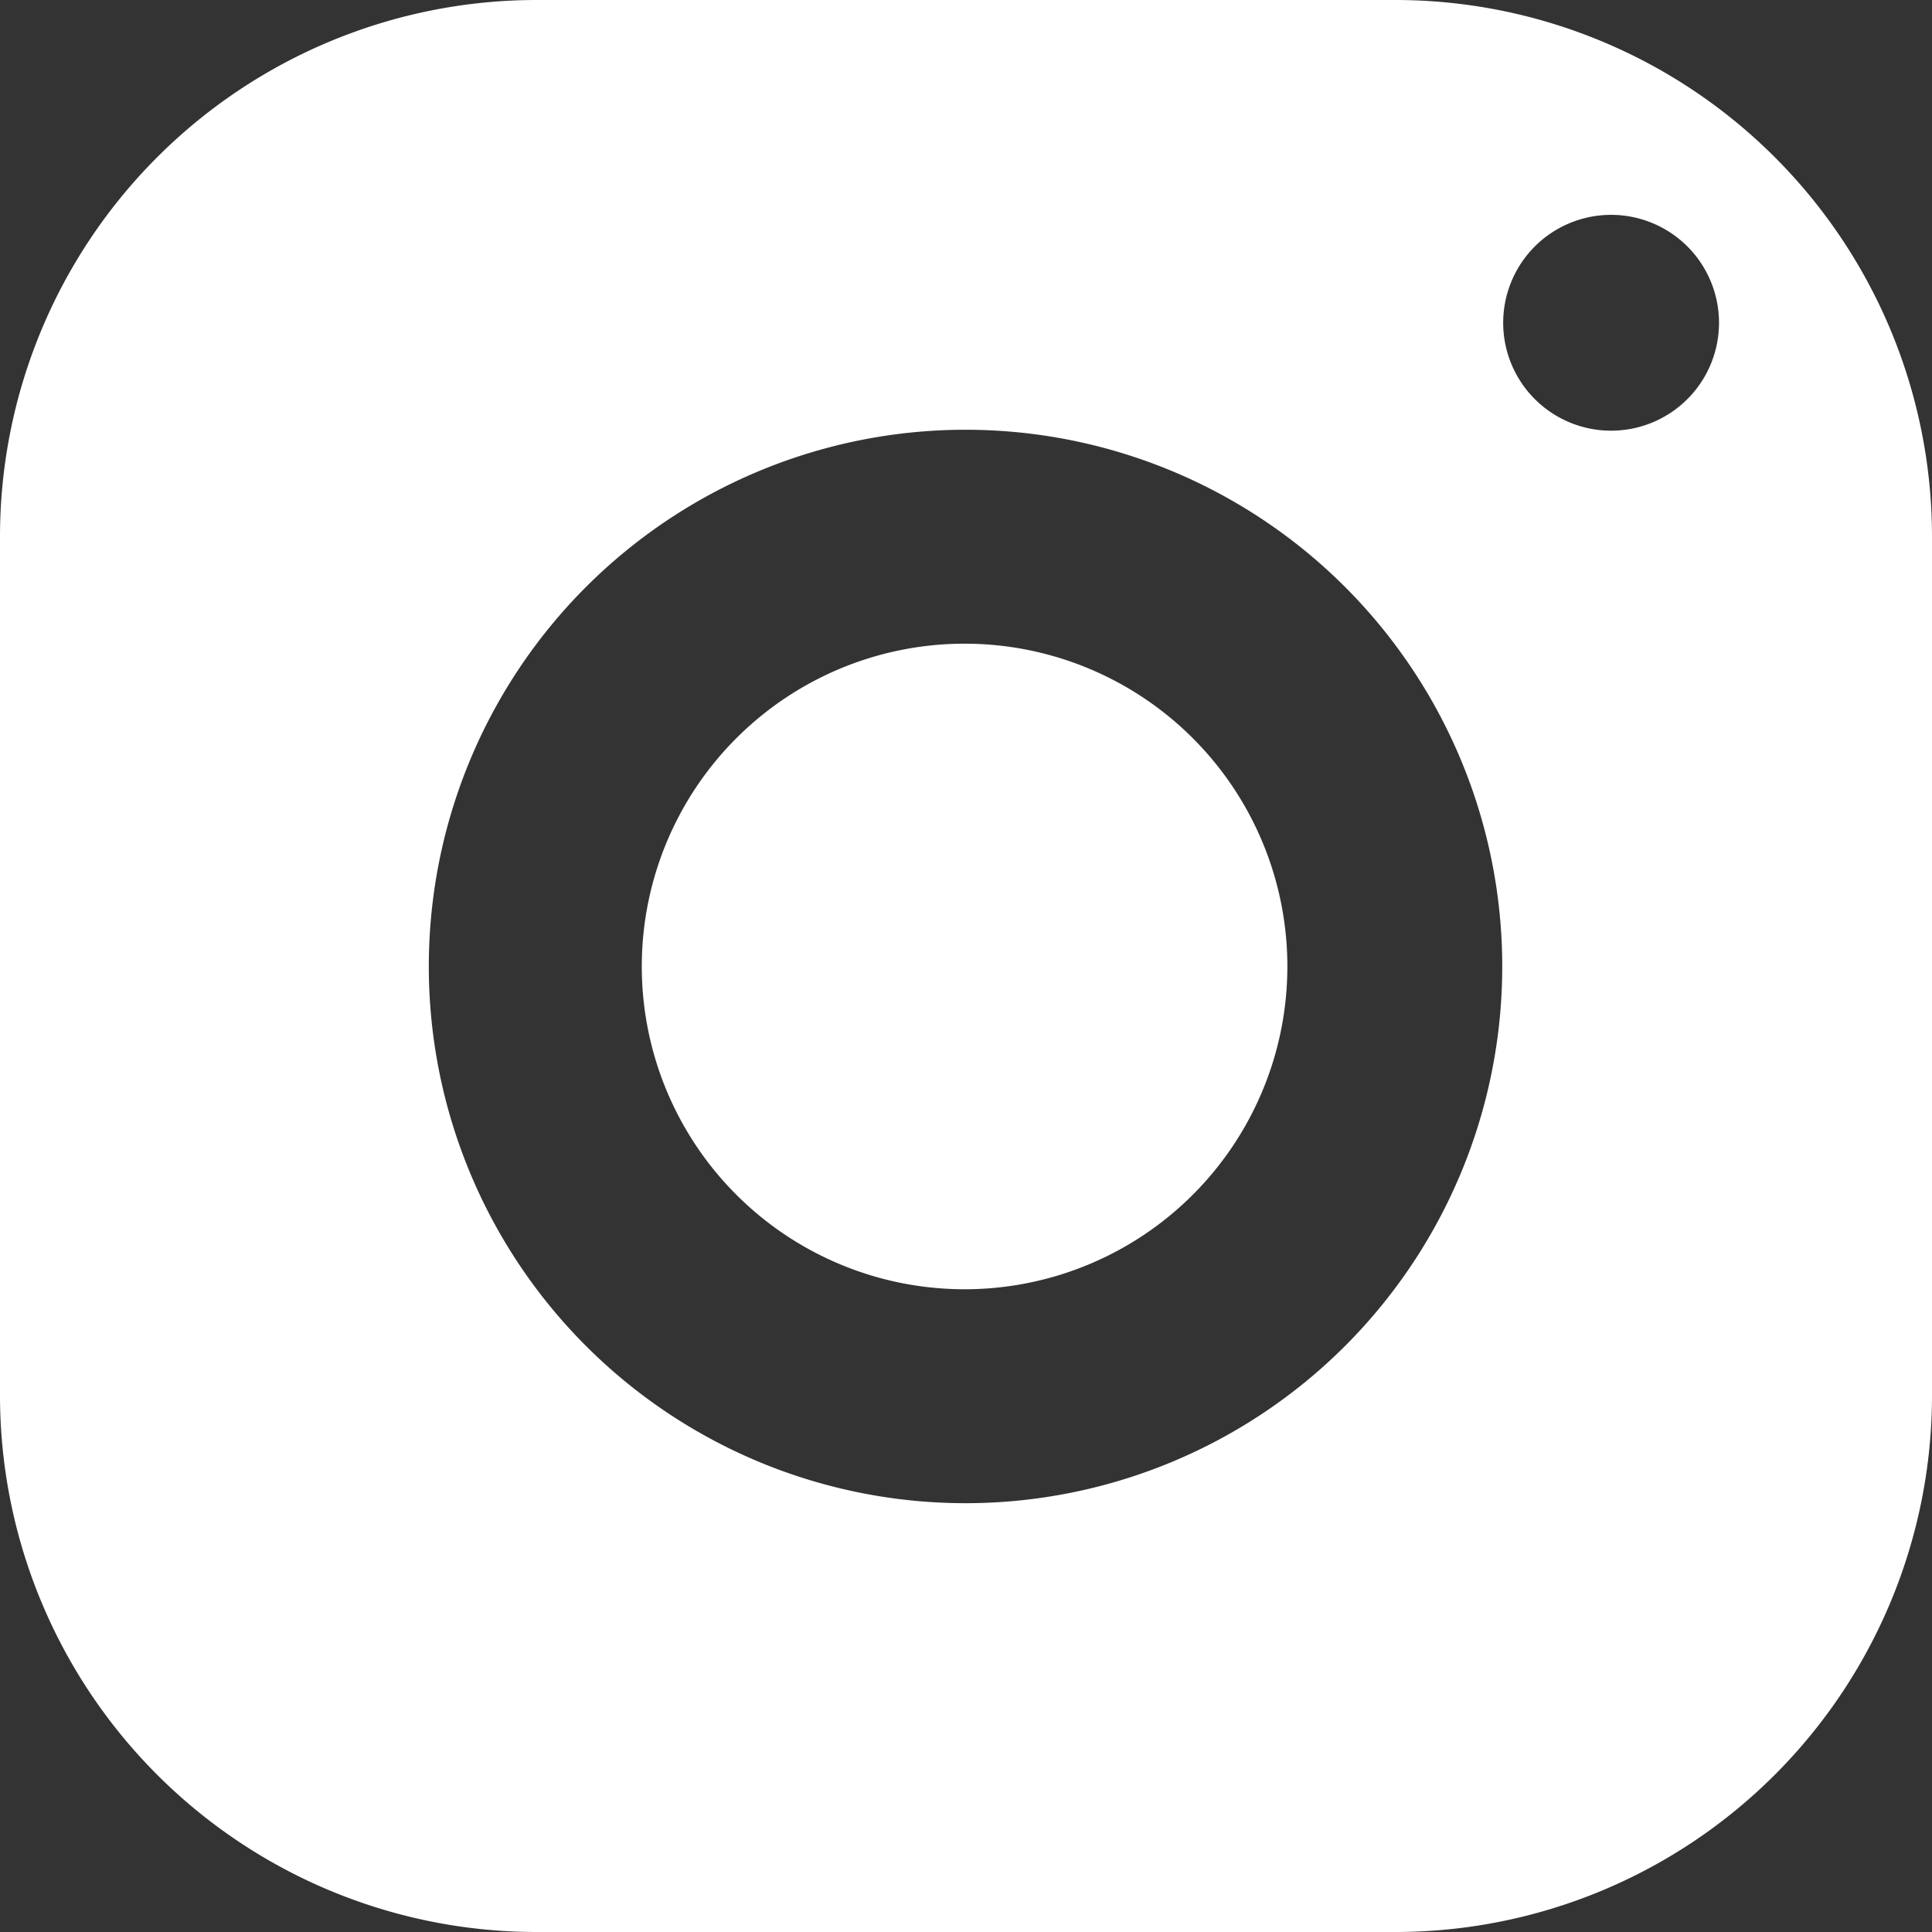 <svg xmlns="http://www.w3.org/2000/svg" viewBox="0 0 20.41 20.41"><rect x="0" y="0" width="20.41" height="20.41" fill="#333333" stroke="none"/><defs><style>.cls-1{fill:#fff;}</style></defs><g id="Layer_2" data-name="Layer 2"><g id="Layer_1-2" data-name="Layer 1"><path class="cls-1" d="M5.67,0A5.67,5.67,0,0,0,0,5.67v9.07a5.67,5.67,0,0,0,5.67,5.67h9.07a5.67,5.67,0,0,0,5.67-5.67V5.67A5.67,5.67,0,0,0,14.74,0ZM17,2.27A1.14,1.14,0,1,1,15.88,3.4,1.14,1.14,0,0,1,17,2.27Zm-6.8,2.27a5.67,5.67,0,1,1-5.67,5.67A5.67,5.67,0,0,1,10.21,4.54Zm0,2.26a3.41,3.41,0,1,0,3.4,3.41A3.41,3.41,0,0,0,10.21,6.8Z"/></g></g></svg>